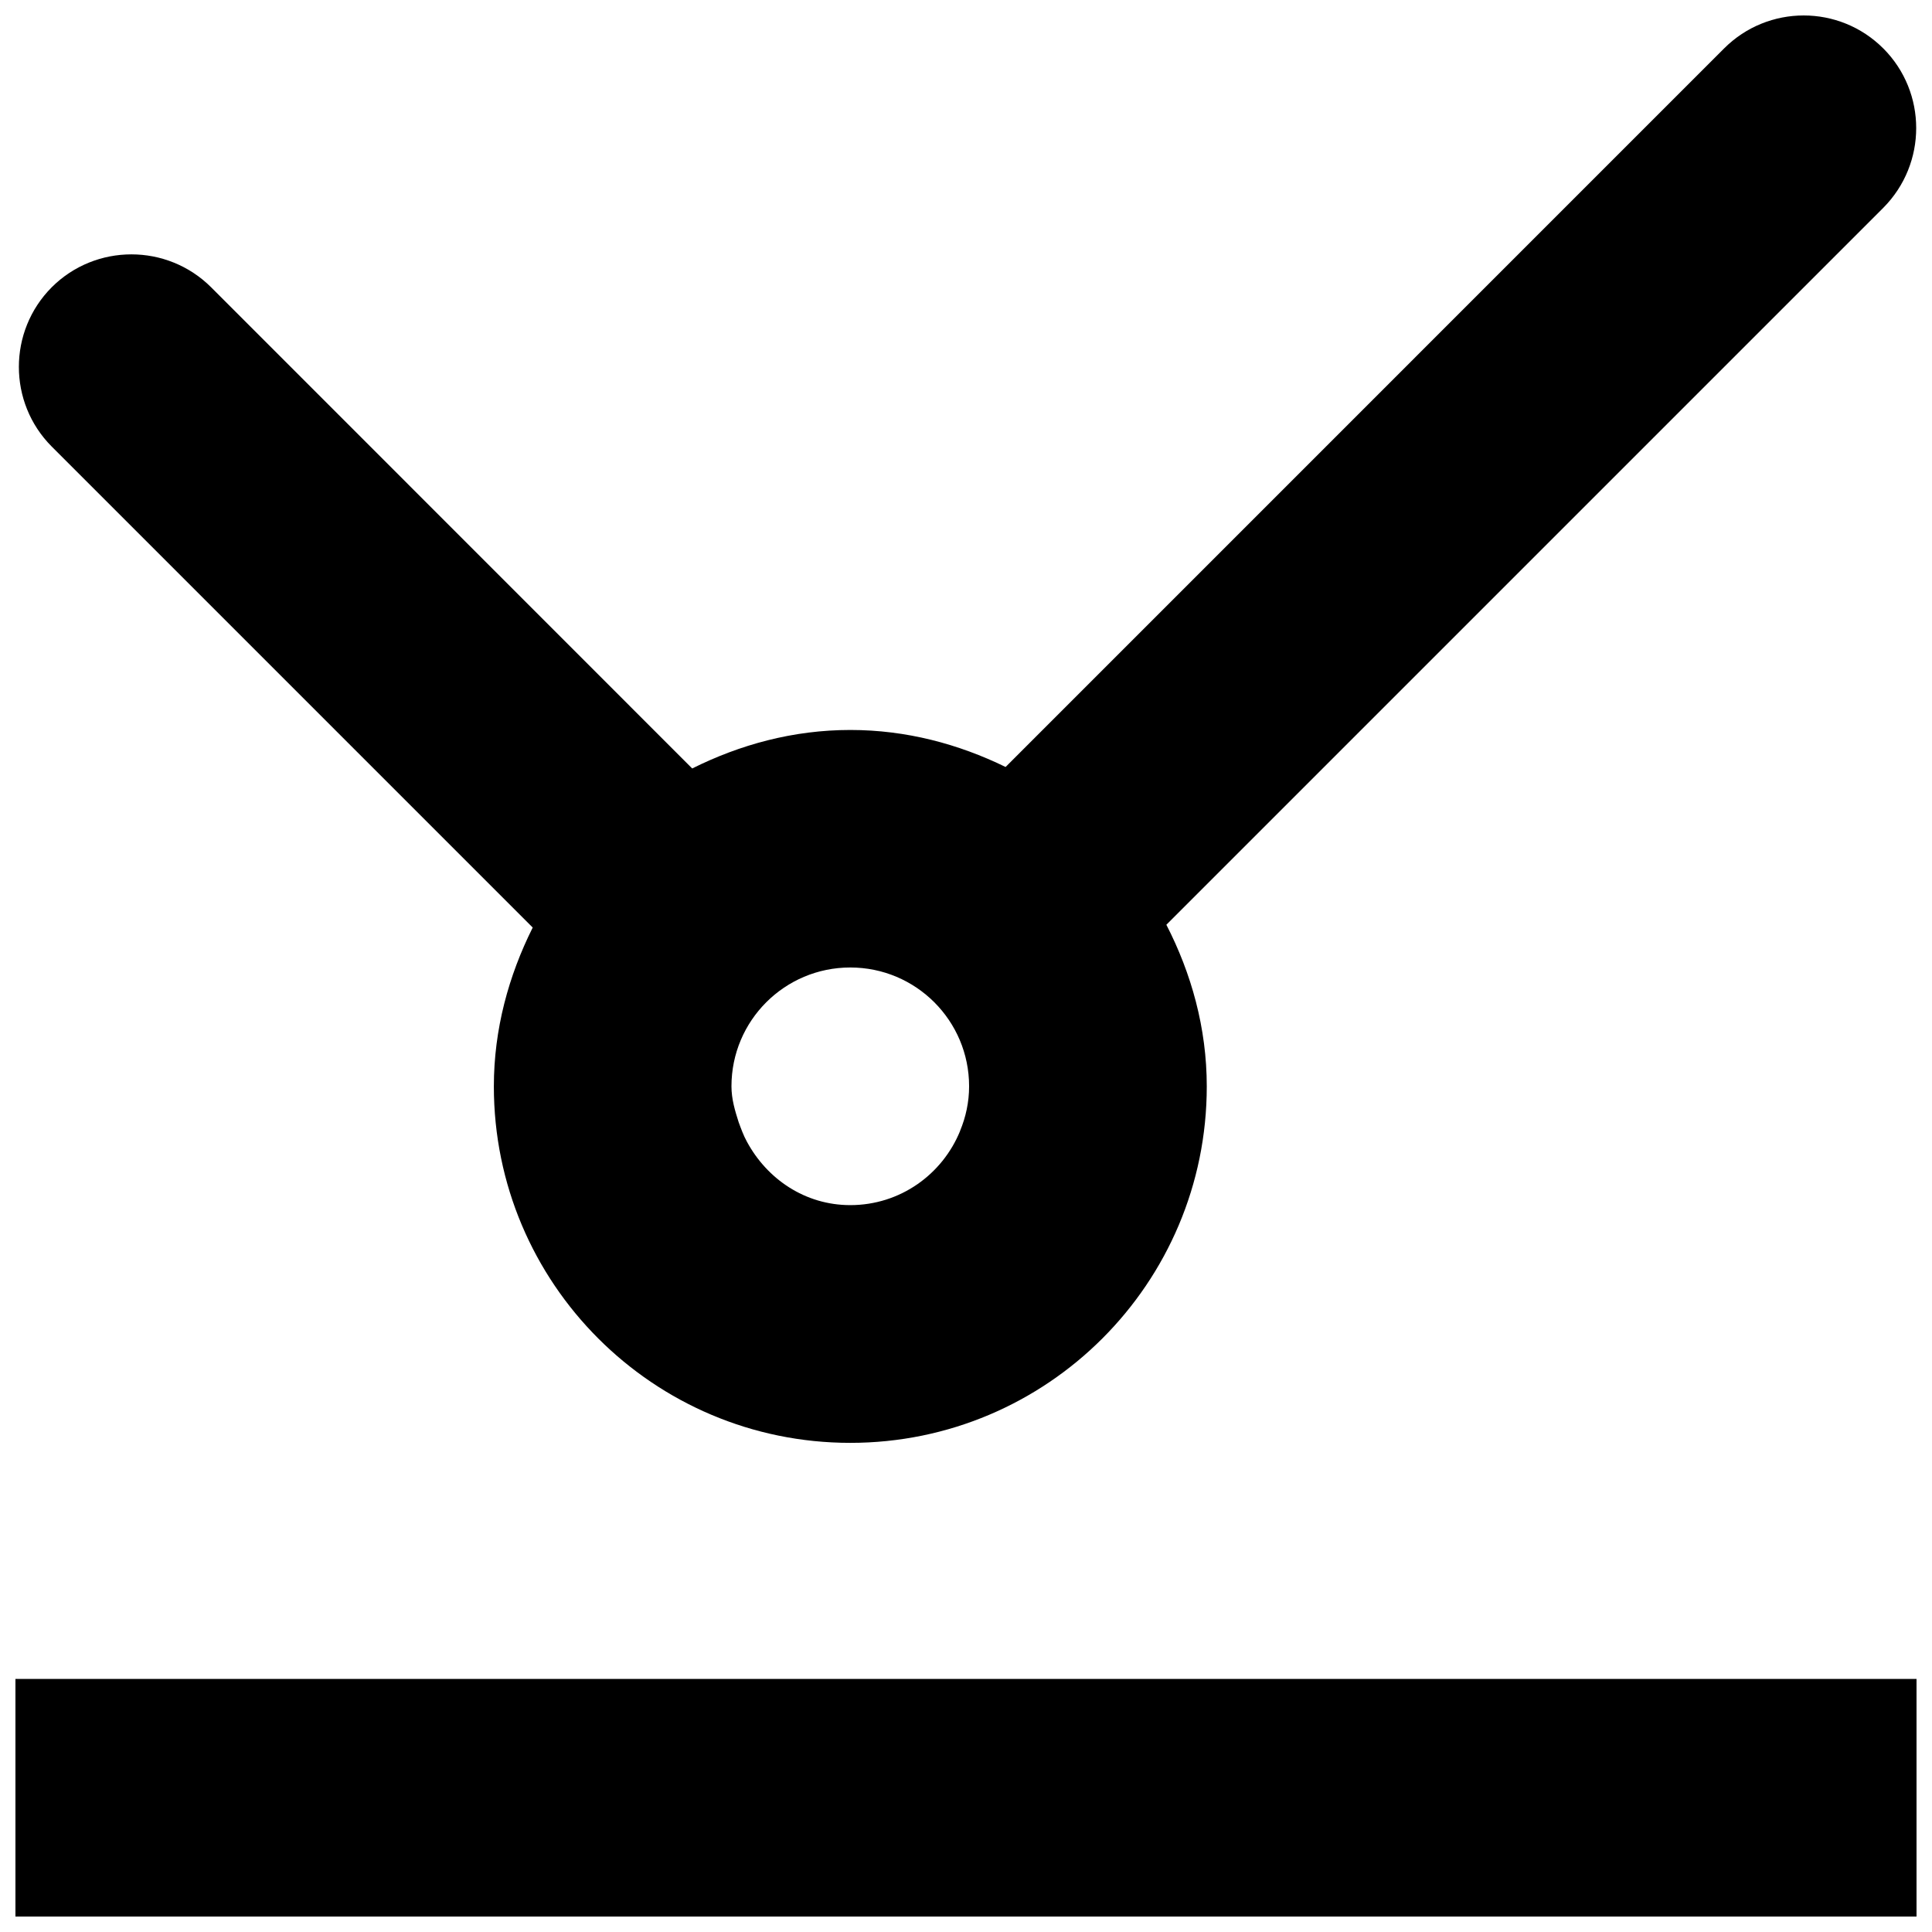 <?xml version="1.0" encoding="UTF-8"?>
<!-- Uploaded to: ICON Repo, www.iconrepo.com, Generator: ICON Repo Mixer Tools -->
<svg width="800px" height="800px" version="1.1" viewBox="144 144 512 512" xmlns="http://www.w3.org/2000/svg">
 <defs>
  <clipPath id="a">
   <path d="m148.09 148.09h503.81v503.81h-503.81z"/>
  </clipPath>
 </defs>
 <g clip-path="url(#a)">
  <path d="m651.9 588.93v62.977h-503.81v-62.977zm-8.801-432.09c11.617 11.652 11.617 30.527 0 42.227l-190 190c6.613 12.879 10.707 27.332 10.707 42.84 0 52.176-42.289 94.465-94.465 94.465s-94.465-42.289-94.465-94.465c0-15.191 3.938-29.363 10.297-42.098l-127.46-127.46c-11.617-11.652-11.617-30.559 0-42.227 11.652-11.617 30.559-11.617 42.227 0l127.5 127.53c12.676-6.328 26.781-10.203 41.91-10.203 14.816 0 28.652 3.715 41.141 9.809l190.4-190.41c11.652-11.668 30.562-11.668 42.211 0zm-244.64 286.82-0.031 0.031c1.512-3.621 2.394-7.621 2.394-11.809 0-17.398-14.09-31.488-31.488-31.488-17.398 0-31.488 14.09-31.488 31.488 0 3.387 0.93 6.453 1.906 9.508 0.645 1.746 1.289 3.543 2.188 5.164 5.32 9.871 15.383 16.816 27.395 16.816 13.238 0 24.449-8.172 29.125-19.711z"/>
 </g>
</svg>